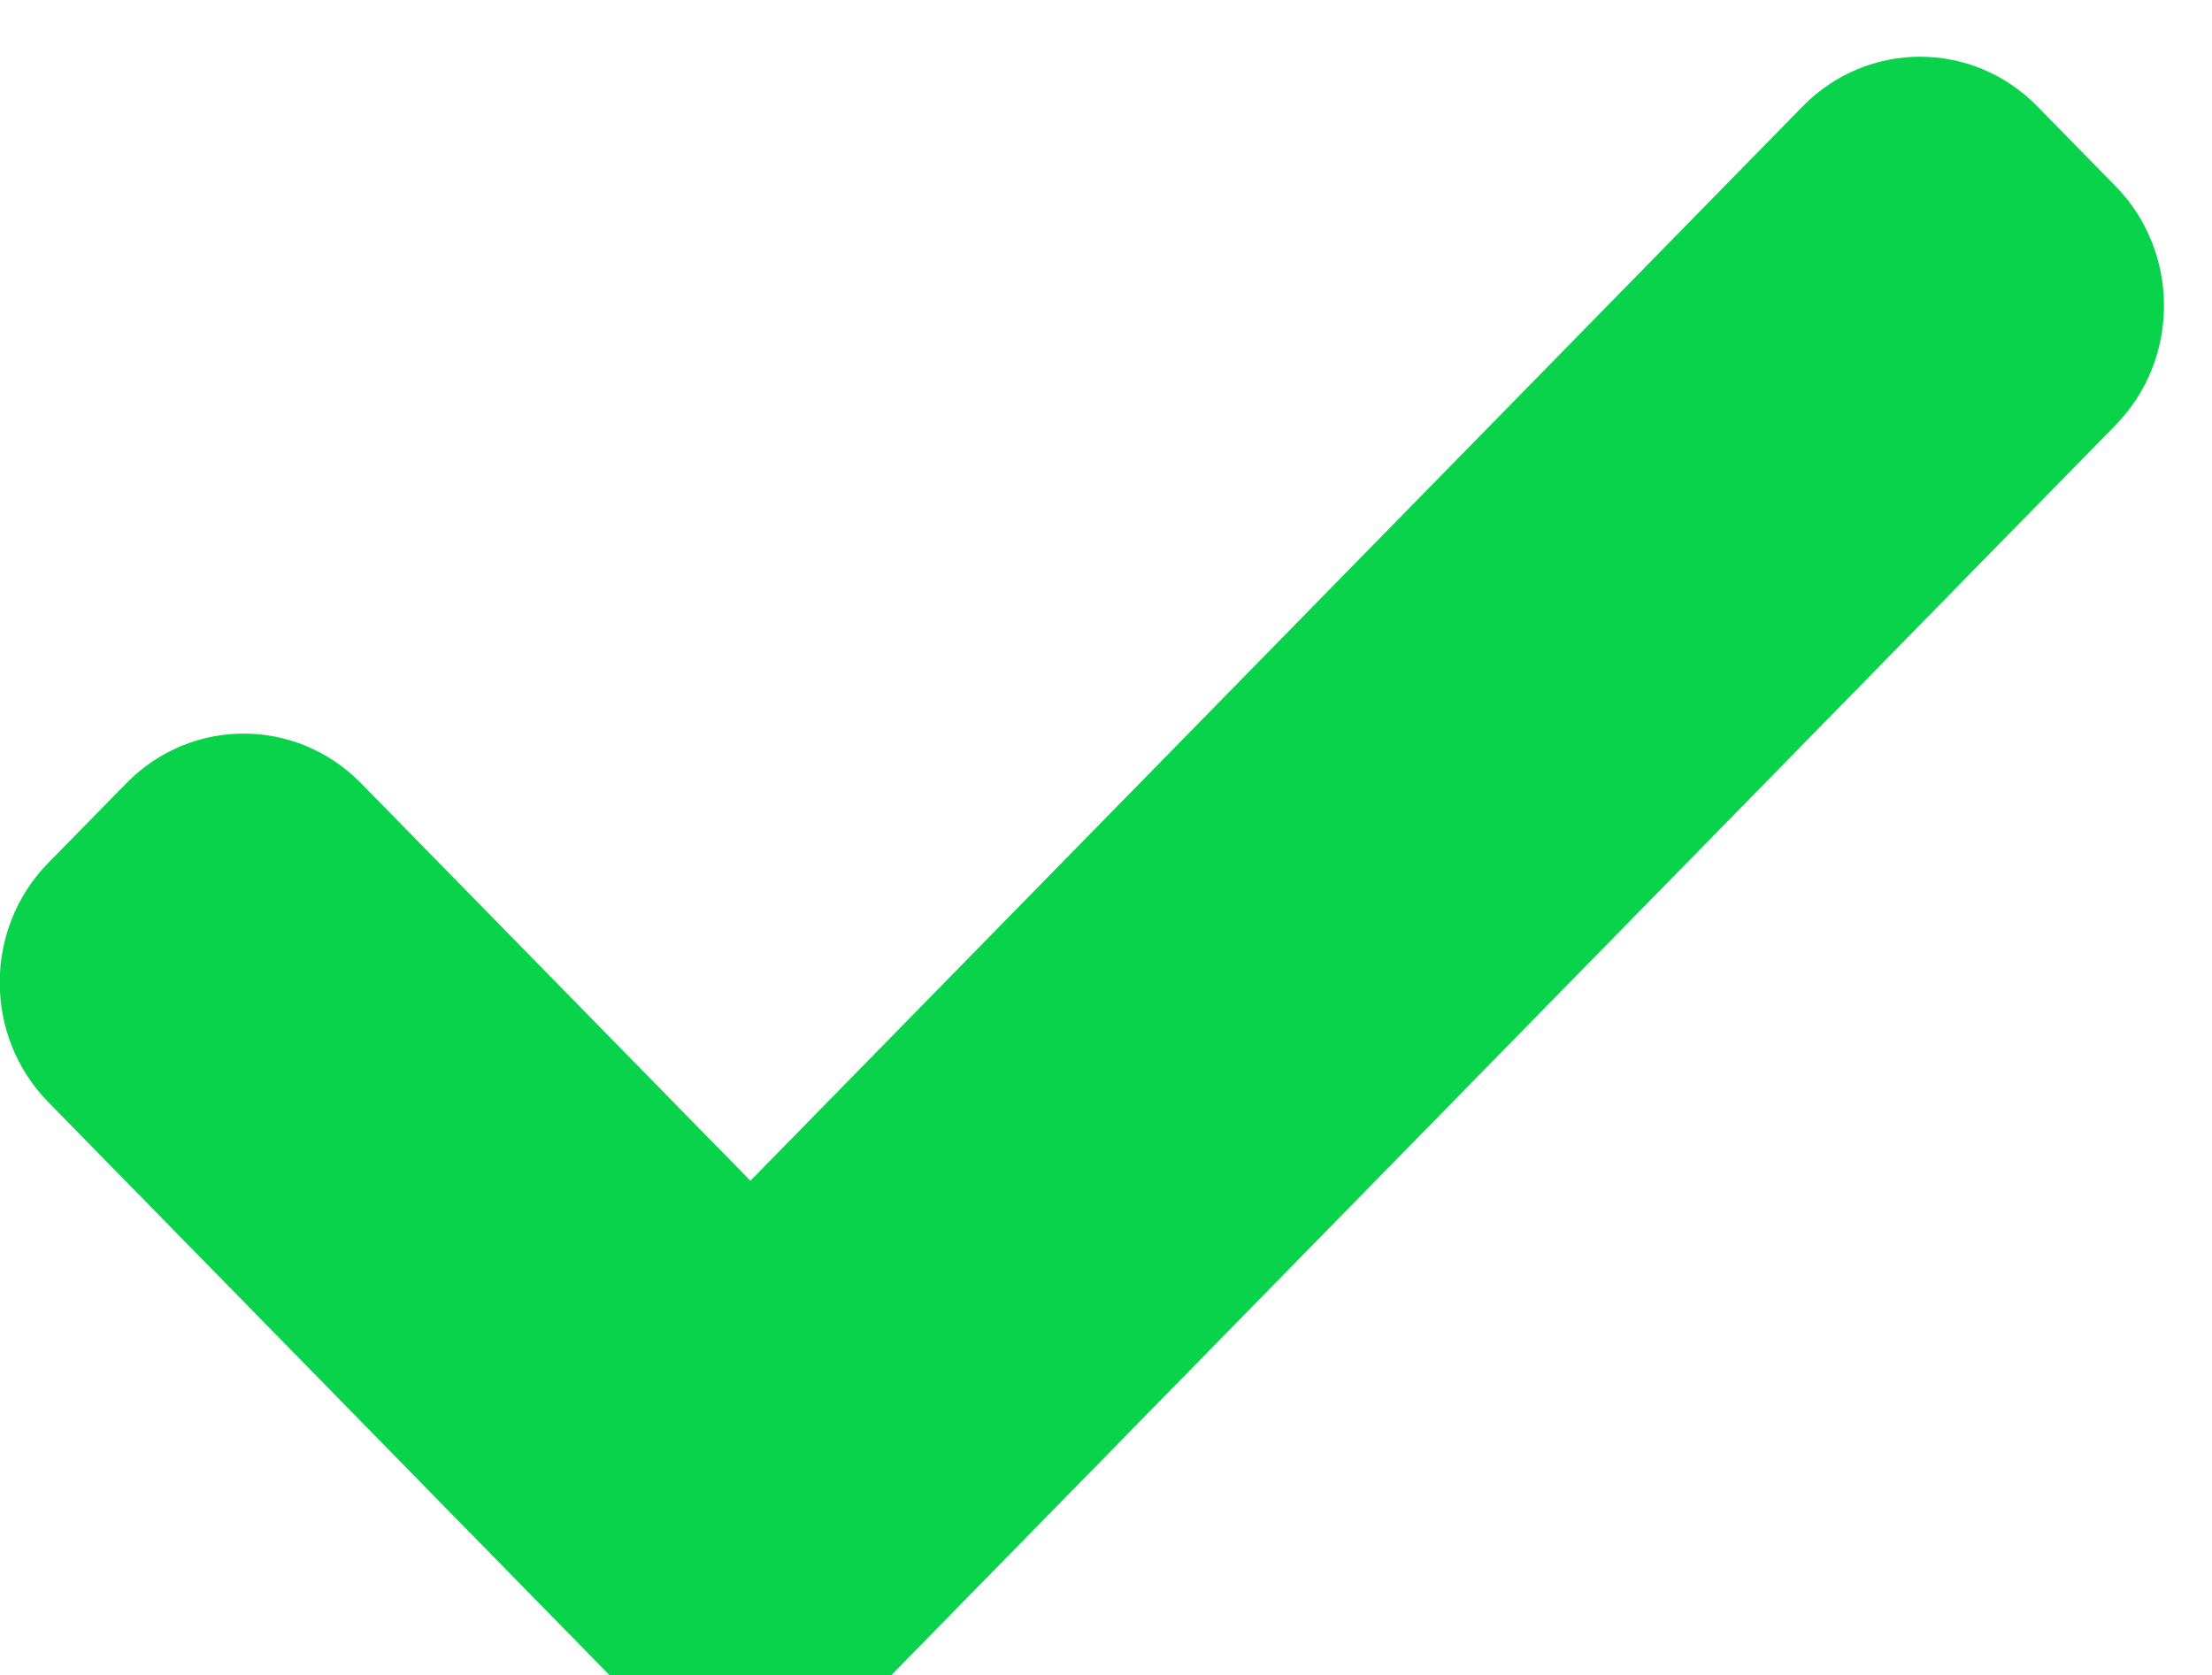 <svg xmlns="http://www.w3.org/2000/svg" height="12" width="15.844"><rect id="backgroundrect" width="100%" height="100%" x="0" y="0" fill="none" stroke="none" class="" style=""/><g class="currentLayer" style=""><title>Layer 1</title><path d="m5.935,12.457 c-0.148,0.152 -0.35,0.237 -0.56,0.237 s-0.412,-0.085 -0.56,-0.237 l-4.469,-4.563 c-0.464,-0.473 -0.464,-1.241 0,-1.714 l0.56,-0.571 c0.464,-0.473 1.215,-0.473 1.679,0 l2.79,2.848 l7.538,-7.696 c0.464,-0.473 1.216,-0.473 1.679,0 l0.56,0.571 c0.464,0.473 0.464,1.241 0,1.714 zm0,0 " fill="#09d34a" id="svg_1" class="selected" fill-opacity="1"/></g></svg>